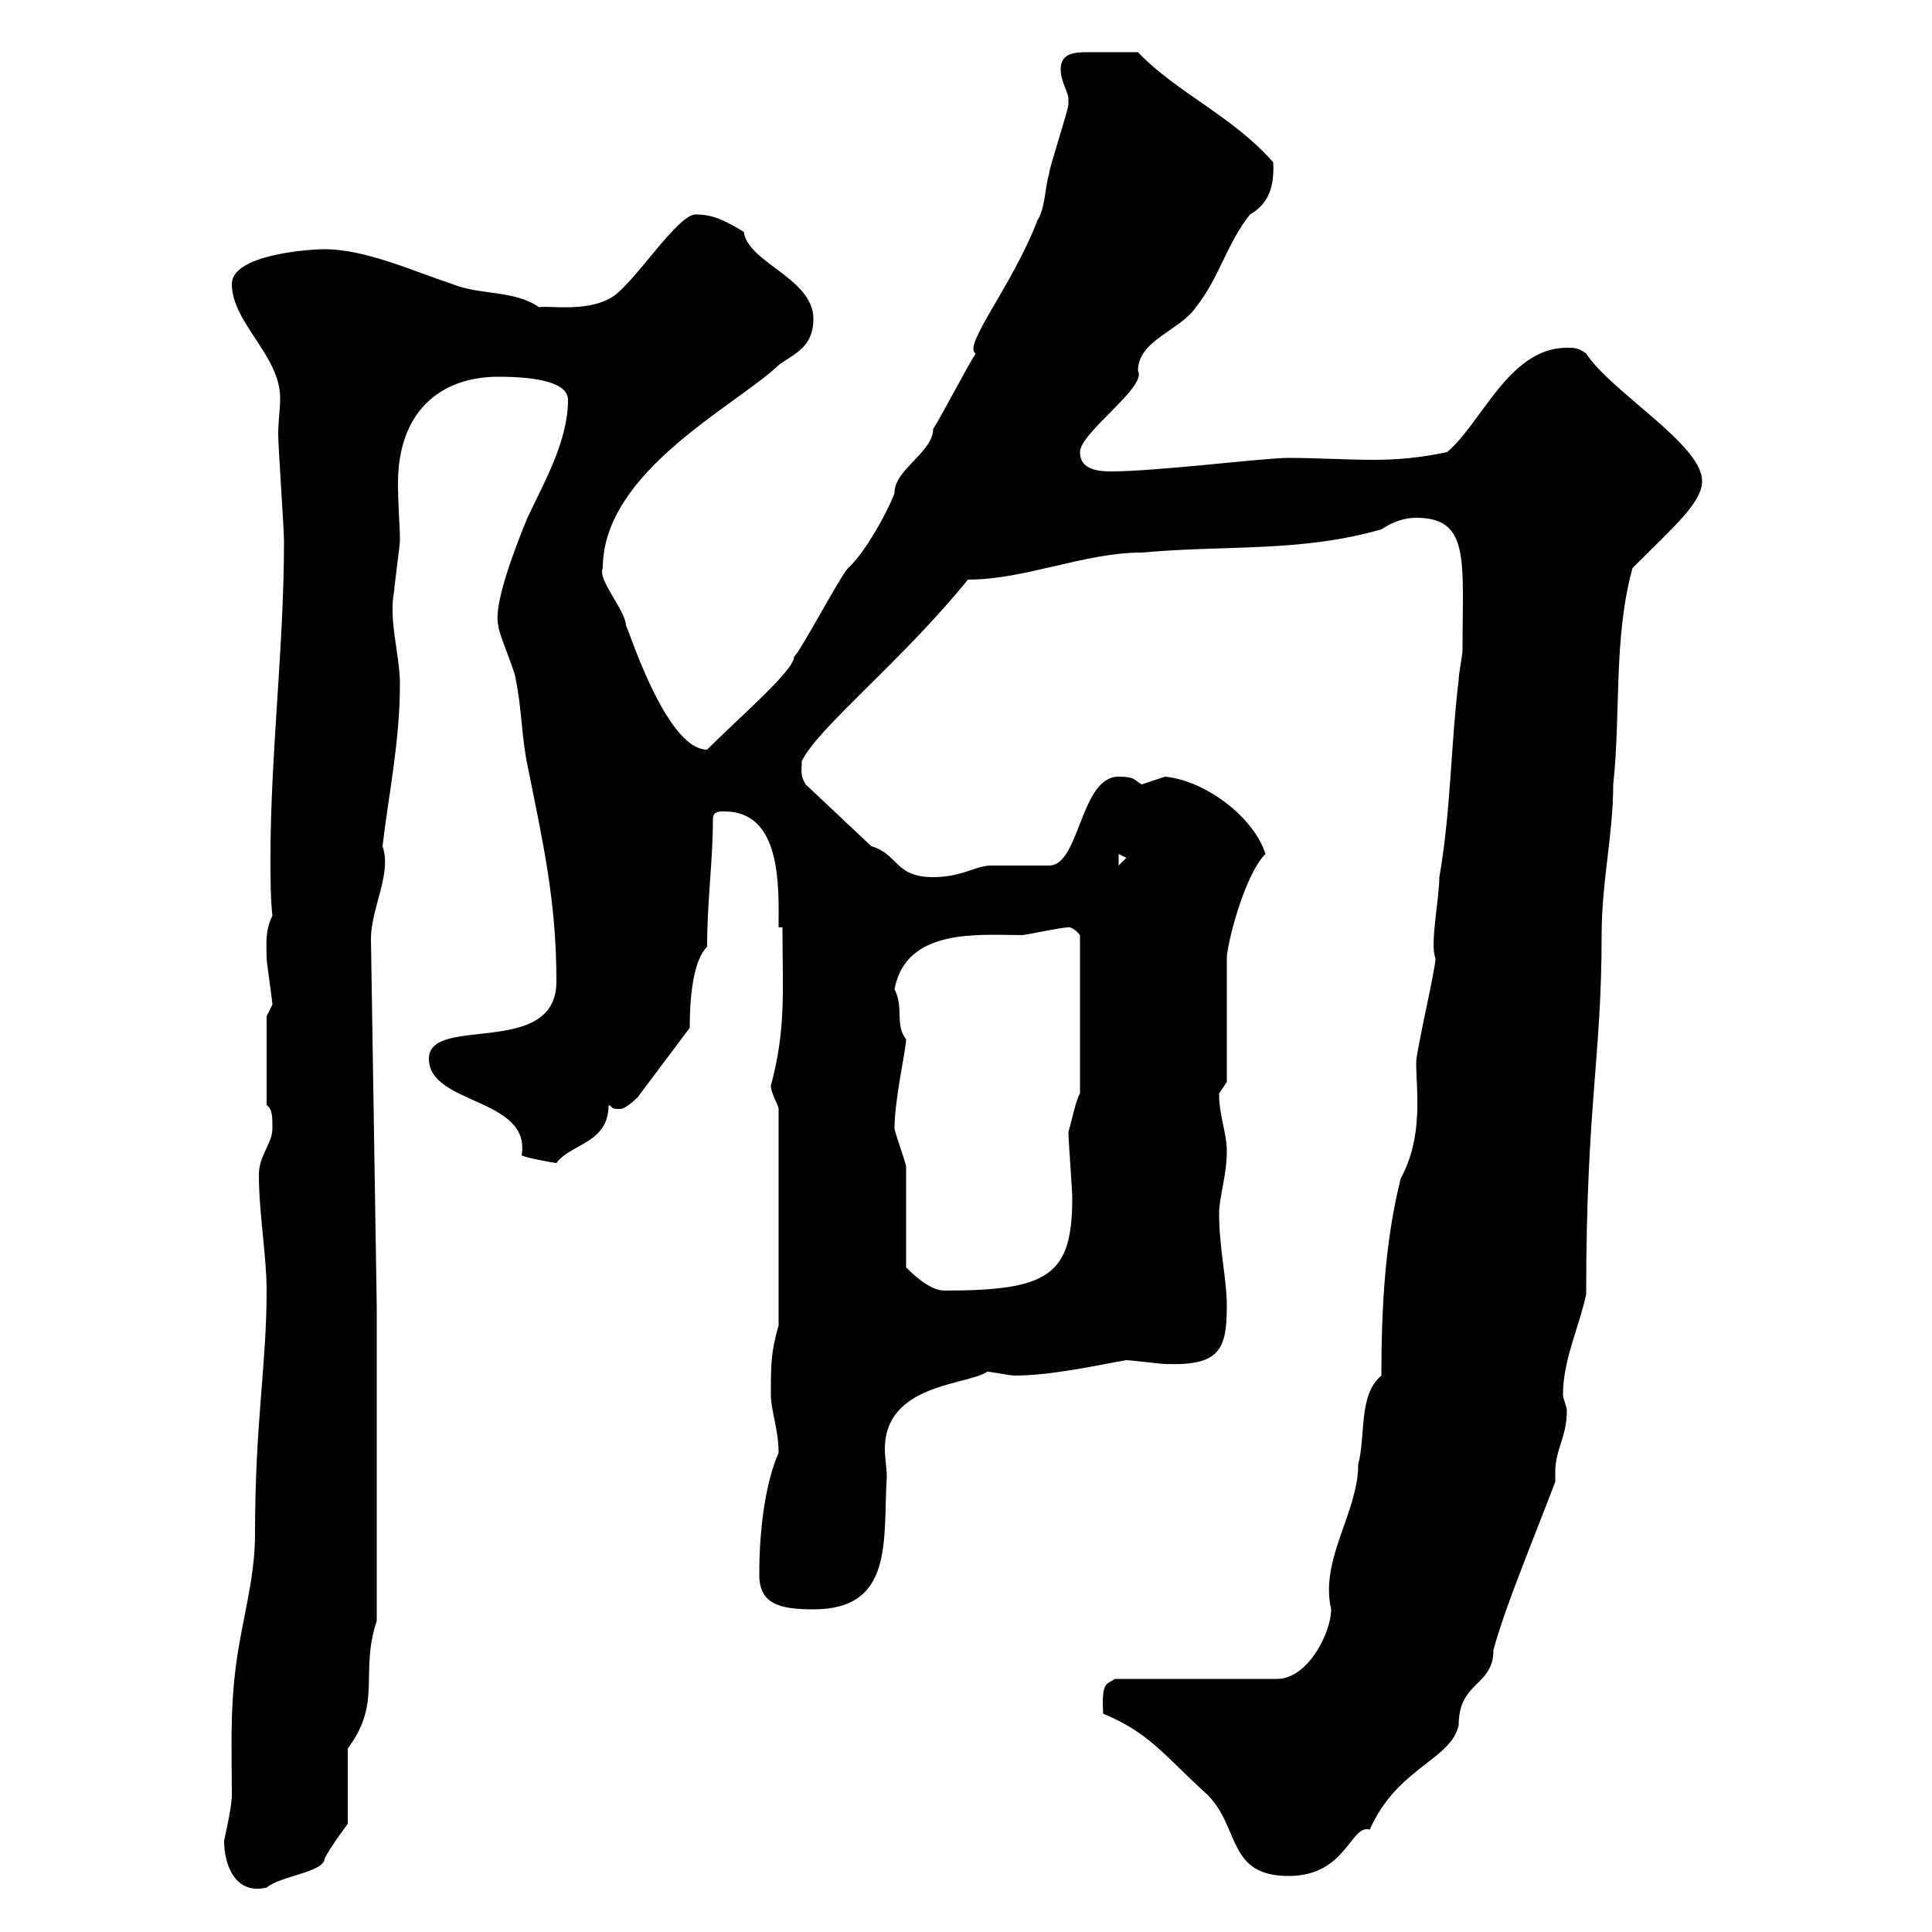 <svg xmlns="http://www.w3.org/2000/svg" xmlns:xlink="http://www.w3.org/1999/xlink" width="300" height="300"><path d="M34.80 285.90C34.80 289.20 36.30 294.30 41.40 293.10C43.50 291.30 50.40 290.70 50.40 288.60C51.30 286.80 54 283.20 54 283.20L54 271.50C59.40 264.30 55.80 259.80 58.50 251.70L58.50 202.80L57.60 145.80C57.60 141 60.90 135.60 59.40 131.40C60.30 123.60 62.10 115.20 62.10 106.20C62.10 101.70 60.30 96.30 61.20 91.80C61.20 91.20 62.10 84.60 62.10 84C62.10 81.60 61.80 78.30 61.80 75C61.80 64.20 68.10 58.50 77.40 58.50C83.40 58.50 88.20 59.40 88.20 62.10C88.20 68.40 84.60 74.70 81.90 80.40C79.80 85.50 76.50 94.20 77.40 97.20C77.40 98.40 80.10 104.40 80.10 105.60C81 109.80 81 114.60 81.90 118.80C84.30 130.80 86.40 139.80 86.40 152.40C86.40 164.40 66.60 157.50 66.60 164.40C66.60 171.60 82.50 170.40 81 179.40C81.30 179.70 86.10 180.60 86.40 180.60C88.50 177.60 94.50 177.60 94.50 171.60C95.40 171.90 94.50 172.20 96.30 172.20C97.20 172.20 99 170.40 99 170.40L107.10 159.60C107.10 154.50 107.70 149.10 109.80 147C109.80 139.80 110.70 133.80 110.70 127.20C110.70 126 111.60 126 112.50 126C121.50 126 120.90 138 120.90 144L121.50 144C121.50 153.90 122.10 159.60 119.70 168.60C119.70 169.80 120.90 171.60 120.90 172.20L120.90 205.80C119.70 210 119.70 211.80 119.70 216.60C119.70 219 120.90 222 120.90 225.60C118.80 230.40 117.90 237.60 117.90 244.50C117.90 249 120.90 249.90 126.30 249.90C138.90 249.90 137.10 239.10 137.70 229.20C137.70 228 137.40 226.50 137.40 225C137.40 214.80 150.30 215.10 153.30 213C153.90 213 156.90 213.60 157.50 213.60C163.50 213.60 171.30 211.80 174.90 211.20C175.50 211.20 180.30 211.80 180.90 211.80C189.30 212.10 190.50 209.70 190.50 202.80C190.50 198.60 189.30 193.80 189.30 188.40C189.30 186 190.50 182.40 190.50 178.80C190.50 175.80 189.30 173.40 189.30 169.80C189.30 169.80 190.50 168 190.50 168L190.50 148.80C190.50 146.70 193.20 135.90 196.50 132.60C194.70 126.90 187.20 121.20 180.90 120.60C180.90 120.60 177.30 121.80 177.30 121.80C176.10 121.20 176.40 120.60 173.70 120.60C167.70 120.60 167.70 134.40 162.90 134.40C162.30 134.40 155.70 134.40 153.90 134.40C151.50 134.40 149.40 136.20 144.90 136.20C138.90 136.20 139.50 132.60 135.30 131.40L125.10 121.80C124.20 120.30 124.50 119.70 124.50 118.20C126.90 113.10 140.10 102.60 150.30 90C159.30 90 168.30 85.80 177.30 85.80C190.50 84.60 201.90 85.80 214.50 82.20C216.30 81 218.10 80.40 219.90 80.40C228.30 80.40 227.10 87 227.10 100.80C227.10 102 226.50 104.40 226.50 105.60C225.30 115.20 225.30 126 223.50 136.20C223.50 139.50 222 146.70 222.90 148.80C222.90 150.60 219.90 163.20 219.90 165C219.90 169.20 221.10 176.40 217.50 183C215.10 192.60 214.50 202.80 214.50 213.60C210.90 216.60 212.10 222.90 210.90 227.40C210.90 234.90 204.90 242.10 206.70 249.90C206.70 253.50 203.10 260.70 198.30 260.70L173.10 260.70C171.90 261.60 171 261 171.30 266.10C178.50 269.10 180.60 272.40 187.50 278.70C192.60 283.80 190.50 291.30 200.10 291.30C209.10 291.30 209.70 283.20 212.70 284.10C216.90 274.50 225.30 273.30 226.50 267.90C226.50 261 231.90 261.90 231.90 256.20C233.70 249.60 237.60 240.30 241.50 230.10C241.50 229.80 241.50 229.20 241.50 228.60C241.50 225 243.30 223.20 243.30 219C243.30 218.40 242.70 217.20 242.70 216.60C242.70 211.20 245.10 206.40 246.30 201C246.30 171.60 248.70 164.40 248.70 145.20C248.70 136.80 250.50 129.60 250.50 121.80C251.70 111 250.50 99 253.50 88.20C260.10 81.60 264.30 78 264.30 74.70C264.30 69 250.20 60.90 246.30 54.90C245.10 54 244.50 54 243.30 54C234.30 54 230.10 65.70 224.70 70.20C220.50 71.10 216.90 71.40 213.30 71.40C209.10 71.40 204.30 71.10 200.10 71.10C196.20 71.10 179.70 73.20 172.50 73.20C169.80 73.20 167.70 72.60 167.70 70.20C167.70 67.20 178.20 60 176.70 57.60C176.70 52.80 183.30 51.30 185.70 47.70C189.30 43.20 190.50 37.80 194.10 33.30C196.20 32.10 198 30 197.70 25.20C191.40 18 182.70 14.40 176.70 8.10C173.70 8.10 171.60 8.10 168.90 8.10C166.50 8.10 164.70 8.40 164.70 10.80C164.70 12.60 165.90 14.40 165.90 15.30C165.90 16.20 165.90 16.20 165.90 16.20C165.90 17.10 162.90 26.10 162.90 27C162.30 28.80 162.30 32.40 161.10 34.20C157.20 44.40 149.40 53.70 151.50 54.90C150.30 56.70 146.10 64.80 144.90 66.60C144.90 70.20 138.90 72.90 138.90 76.50C138.90 77.10 135 85.20 131.70 88.20C130.50 89.40 124.50 100.80 123.30 102C123.30 104.10 114.90 111.30 109.80 116.40C103.20 116.40 97.20 96.30 97.20 97.20C97.20 94.80 92.70 90 93.60 88.20C93.60 73.20 114.30 63 120.90 56.70C123.30 54.90 126.30 54 126.30 49.50C126.30 43.20 116.10 40.80 115.50 36C112.50 34.20 110.70 33.30 108 33.30C105.30 33.30 99 43.20 95.40 45.90C91.50 48.60 85.50 47.40 83.70 47.70C79.80 45 74.70 45.90 70.20 44.10C63.90 42 56.70 38.70 50.40 38.70C47.70 38.70 36 39.60 36 44.10C36 50.10 43.50 55.20 43.50 61.80C43.50 63.60 43.20 65.40 43.20 67.50C43.20 69.30 44.10 82.20 44.10 84C44.10 100.50 42 117 42 133.20C42 136.50 42 139.50 42.30 142.20C41.10 144.60 41.40 146.70 41.40 148.80C41.40 149.40 42.30 155.40 42.30 156C42.30 156 41.40 157.80 41.40 157.80L41.40 171.60C42.30 172.20 42.30 173.40 42.30 175.20C42.30 177.60 40.20 179.40 40.20 182.40C40.20 188.40 41.40 195 41.40 200.40C41.40 212.10 39.60 220.80 39.60 238.20C39.60 245.40 37.50 251.70 36.60 258.90C35.70 266.10 36 271.50 36 278.70C36 280.80 34.80 285.60 34.80 285.90ZM140.70 181.20C140.70 180.60 138.90 175.80 138.90 175.20C138.90 170.70 140.70 162.90 140.70 161.40C138.90 159 140.40 156.60 138.90 153.60C140.70 144 152.10 145.20 158.70 145.20C159.30 145.20 164.70 144 165.90 144C165.60 144 166.50 143.70 167.70 145.20L167.70 169.80C167.10 170.70 166.50 173.70 165.90 175.80C165.90 177 166.50 184.80 166.50 186C166.50 198 162.90 200.40 146.70 200.40C145.50 200.40 143.70 199.80 140.70 196.80ZM173.70 132.60L174.90 133.20L173.70 134.40Z"/></svg>